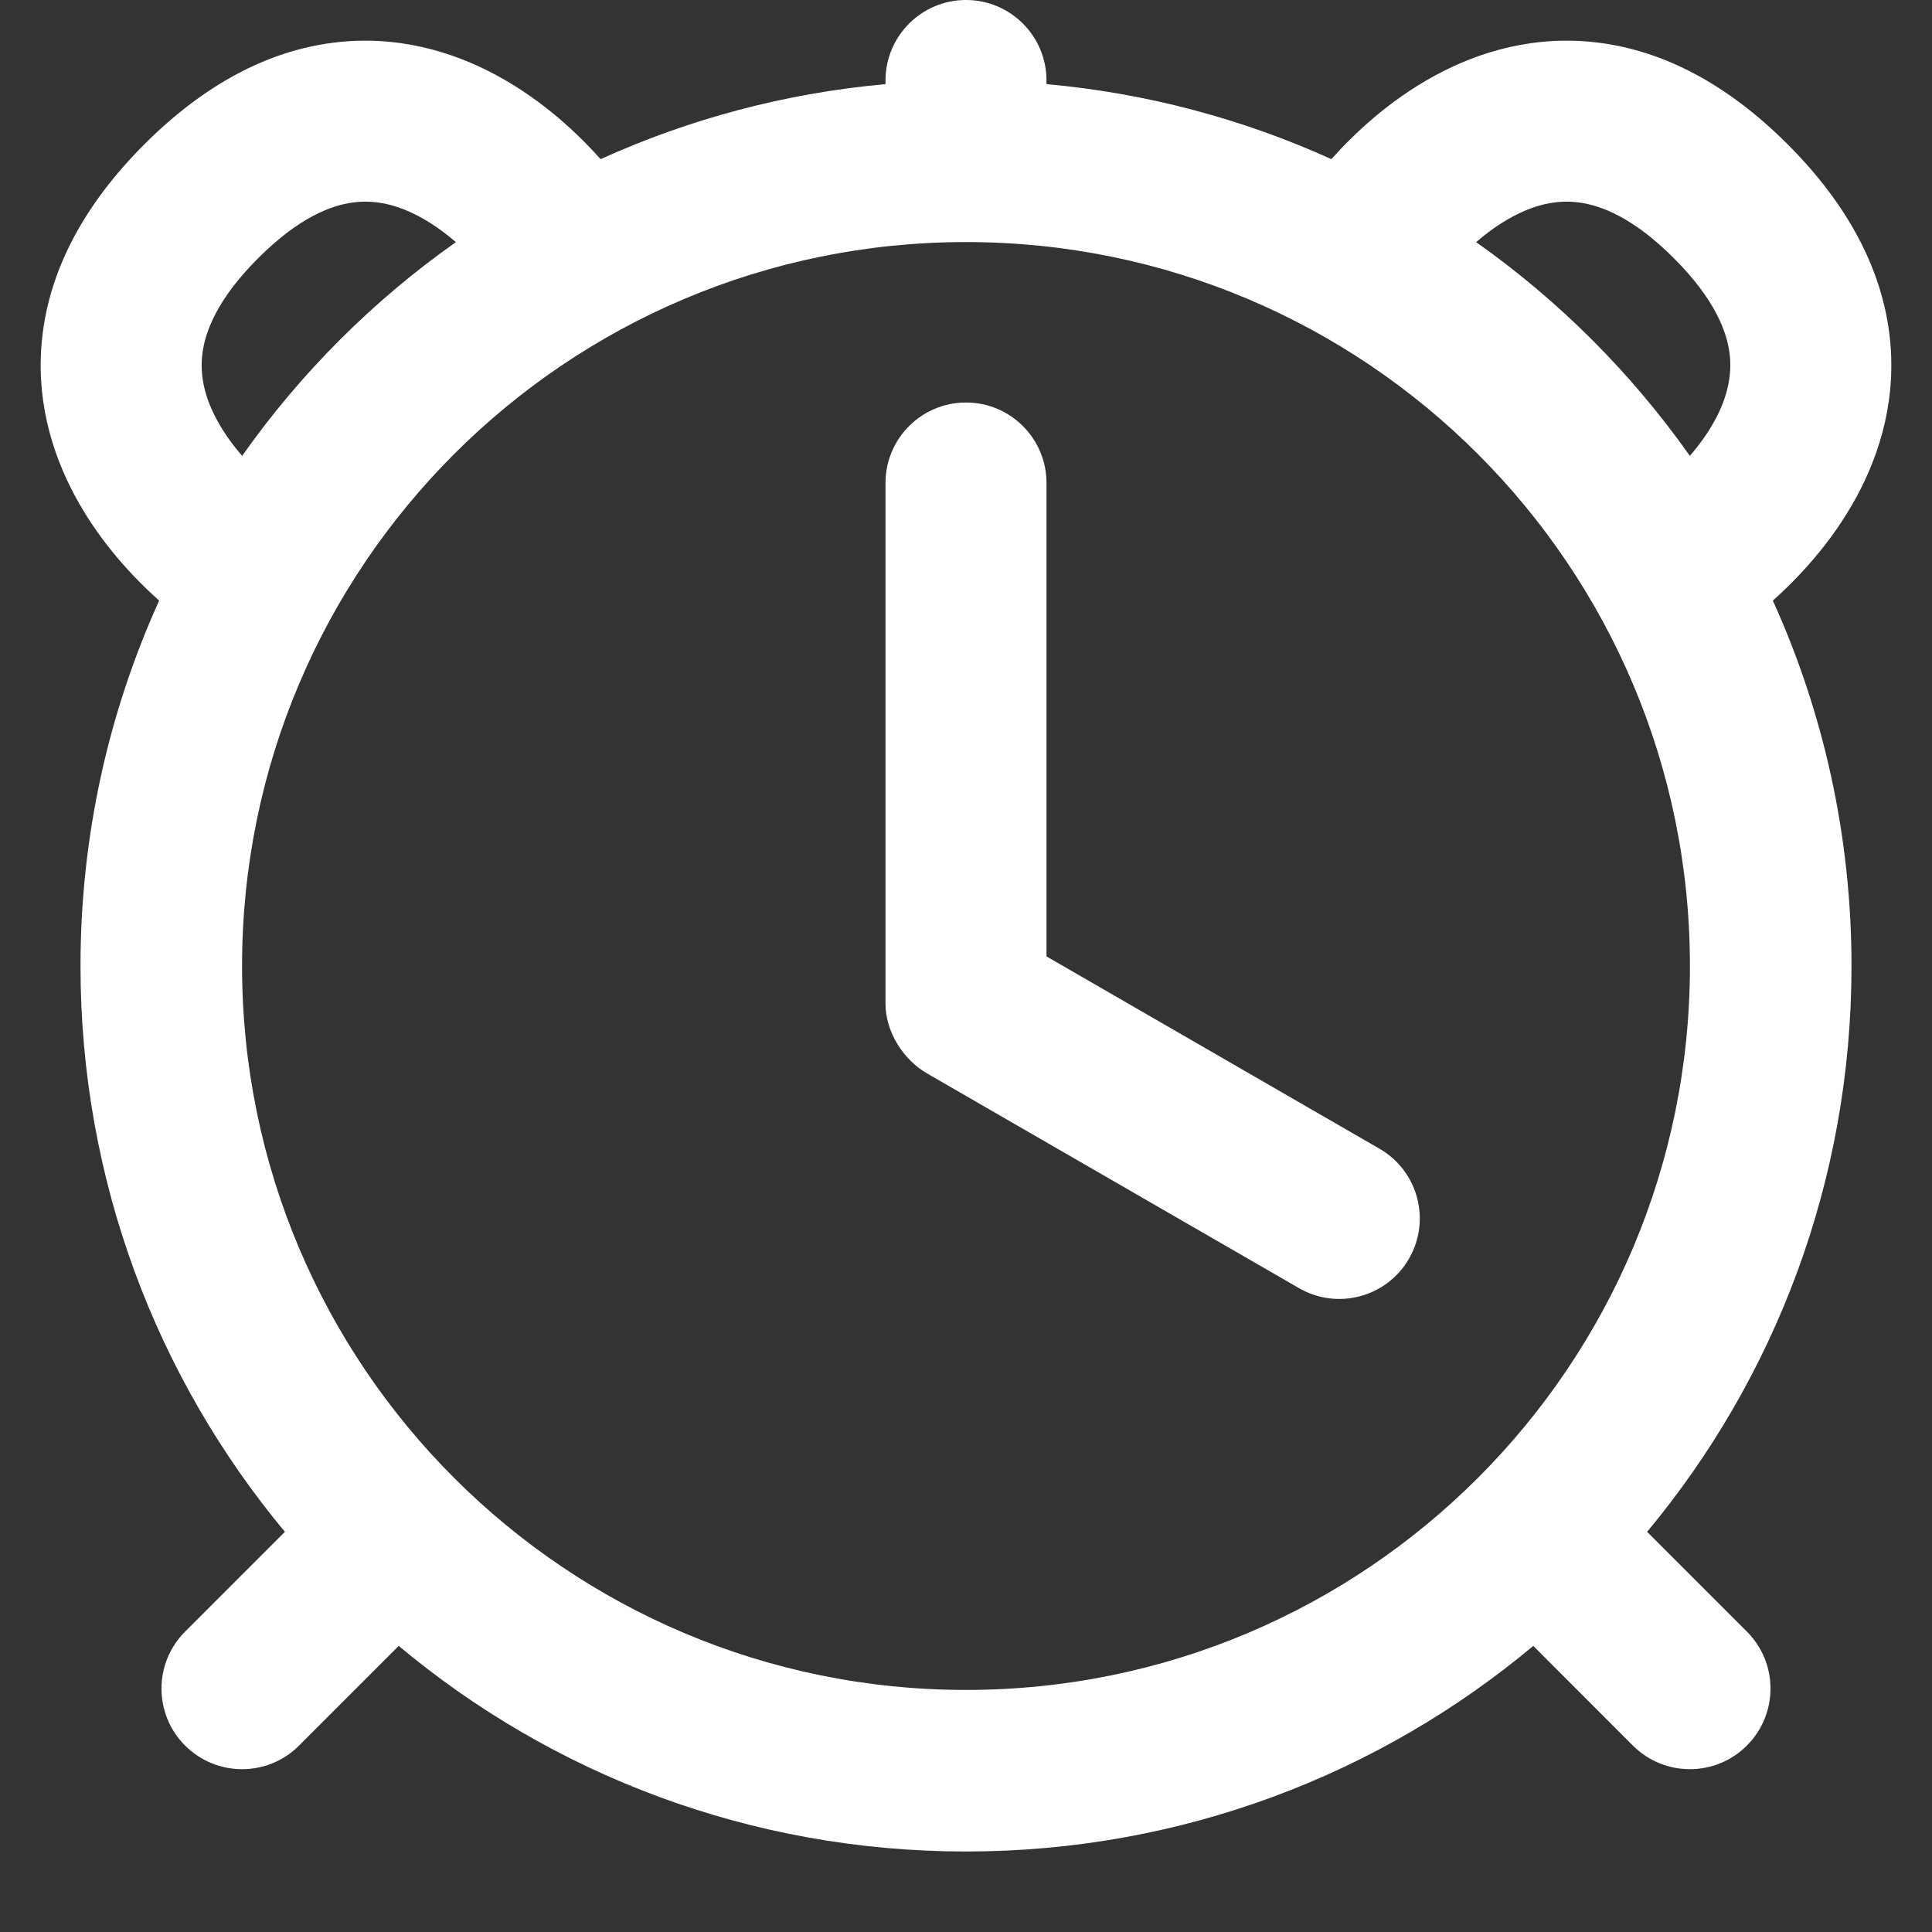 <!DOCTYPE svg PUBLIC "-//W3C//DTD SVG 1.1//EN" "http://www.w3.org/Graphics/SVG/1.1/DTD/svg11.dtd">
<!-- Uploaded to: SVG Repo, www.svgrepo.com, Transformed by: SVG Repo Mixer Tools -->
<svg width="800px" height="800px" viewBox="0 0 24 24" fill="none" xmlns="http://www.w3.org/2000/svg">
<rect x="0" y="0" width="24" height="24" fill="#333333" stroke="none"/>
<g id="SVGRepo_bgCarrier" stroke-width="0"/>
<g id="SVGRepo_tracerCarrier" stroke-linecap="round" stroke-linejoin="round"/>
<g id="SVGRepo_iconCarrier"> <path d="M13 11.881V6C13 5.448 12.552 5 12 5C11.448 5 11 5.448 11 6V12.467C11 12.816 11.218 13.162 11.517 13.335L16.137 16.002C16.615 16.278 17.227 16.114 17.503 15.636C17.779 15.157 17.615 14.546 17.137 14.27L13 11.881Z" fill="#ffffff"/> <path fill-rule="evenodd" clip-rule="evenodd" d="M12 0C11.448 0 11 0.448 11 1V1.045C9.748 1.158 8.557 1.48 7.461 1.977C7.188 1.672 6.752 1.25 6.162 0.932C5.621 0.641 4.926 0.428 4.128 0.532C3.326 0.636 2.539 1.047 1.793 1.793C1.047 2.539 0.636 3.326 0.532 4.128C0.428 4.926 0.641 5.621 0.932 6.162C1.25 6.752 1.672 7.188 1.977 7.461C1.35 8.845 1 10.382 1 12C1 14.673 1.953 17.123 3.539 19.029L2.299 20.269C1.908 20.66 1.909 21.294 2.299 21.684C2.69 22.075 3.324 22.075 3.714 21.685L4.953 20.446C6.861 22.041 9.319 23 12 23C14.681 23 17.139 22.041 19.047 20.446L20.285 21.685C20.676 22.075 21.31 22.075 21.7 21.684C22.091 21.294 22.092 20.66 21.701 20.269L20.461 19.029C22.047 17.123 23 14.673 23 12C23 10.382 22.65 8.845 22.023 7.461C22.327 7.188 22.75 6.752 23.068 6.162C23.359 5.621 23.572 4.926 23.468 4.128C23.363 3.326 22.953 2.539 22.207 1.793C21.461 1.047 20.674 0.636 19.871 0.532C19.074 0.428 18.378 0.641 17.838 0.932C17.248 1.25 16.811 1.672 16.539 1.977C15.443 1.48 14.252 1.158 13 1.045V1C13 0.448 12.552 0 12 0ZM18.337 3.008C19.366 3.734 20.265 4.633 20.992 5.663C21.108 5.529 21.219 5.377 21.307 5.213C21.453 4.941 21.521 4.668 21.485 4.387C21.449 4.111 21.297 3.711 20.793 3.207C20.289 2.703 19.889 2.551 19.613 2.515C19.332 2.478 19.059 2.546 18.787 2.693C18.623 2.781 18.471 2.892 18.337 3.008ZM3.008 5.663C3.734 4.633 4.634 3.734 5.663 3.008C5.529 2.892 5.377 2.781 5.213 2.693C4.941 2.546 4.668 2.478 4.387 2.515C4.111 2.551 3.711 2.703 3.207 3.207C2.703 3.711 2.551 4.111 2.515 4.387C2.478 4.668 2.546 4.941 2.693 5.213C2.781 5.377 2.892 5.529 3.008 5.663ZM12 20.993C7.033 20.993 3.007 16.967 3.007 12C3.007 7.033 7.033 3.007 12 3.007C16.967 3.007 20.993 7.033 20.993 12C20.993 16.967 16.967 20.993 12 20.993Z" fill="#ffffff"/> </g>
</svg>